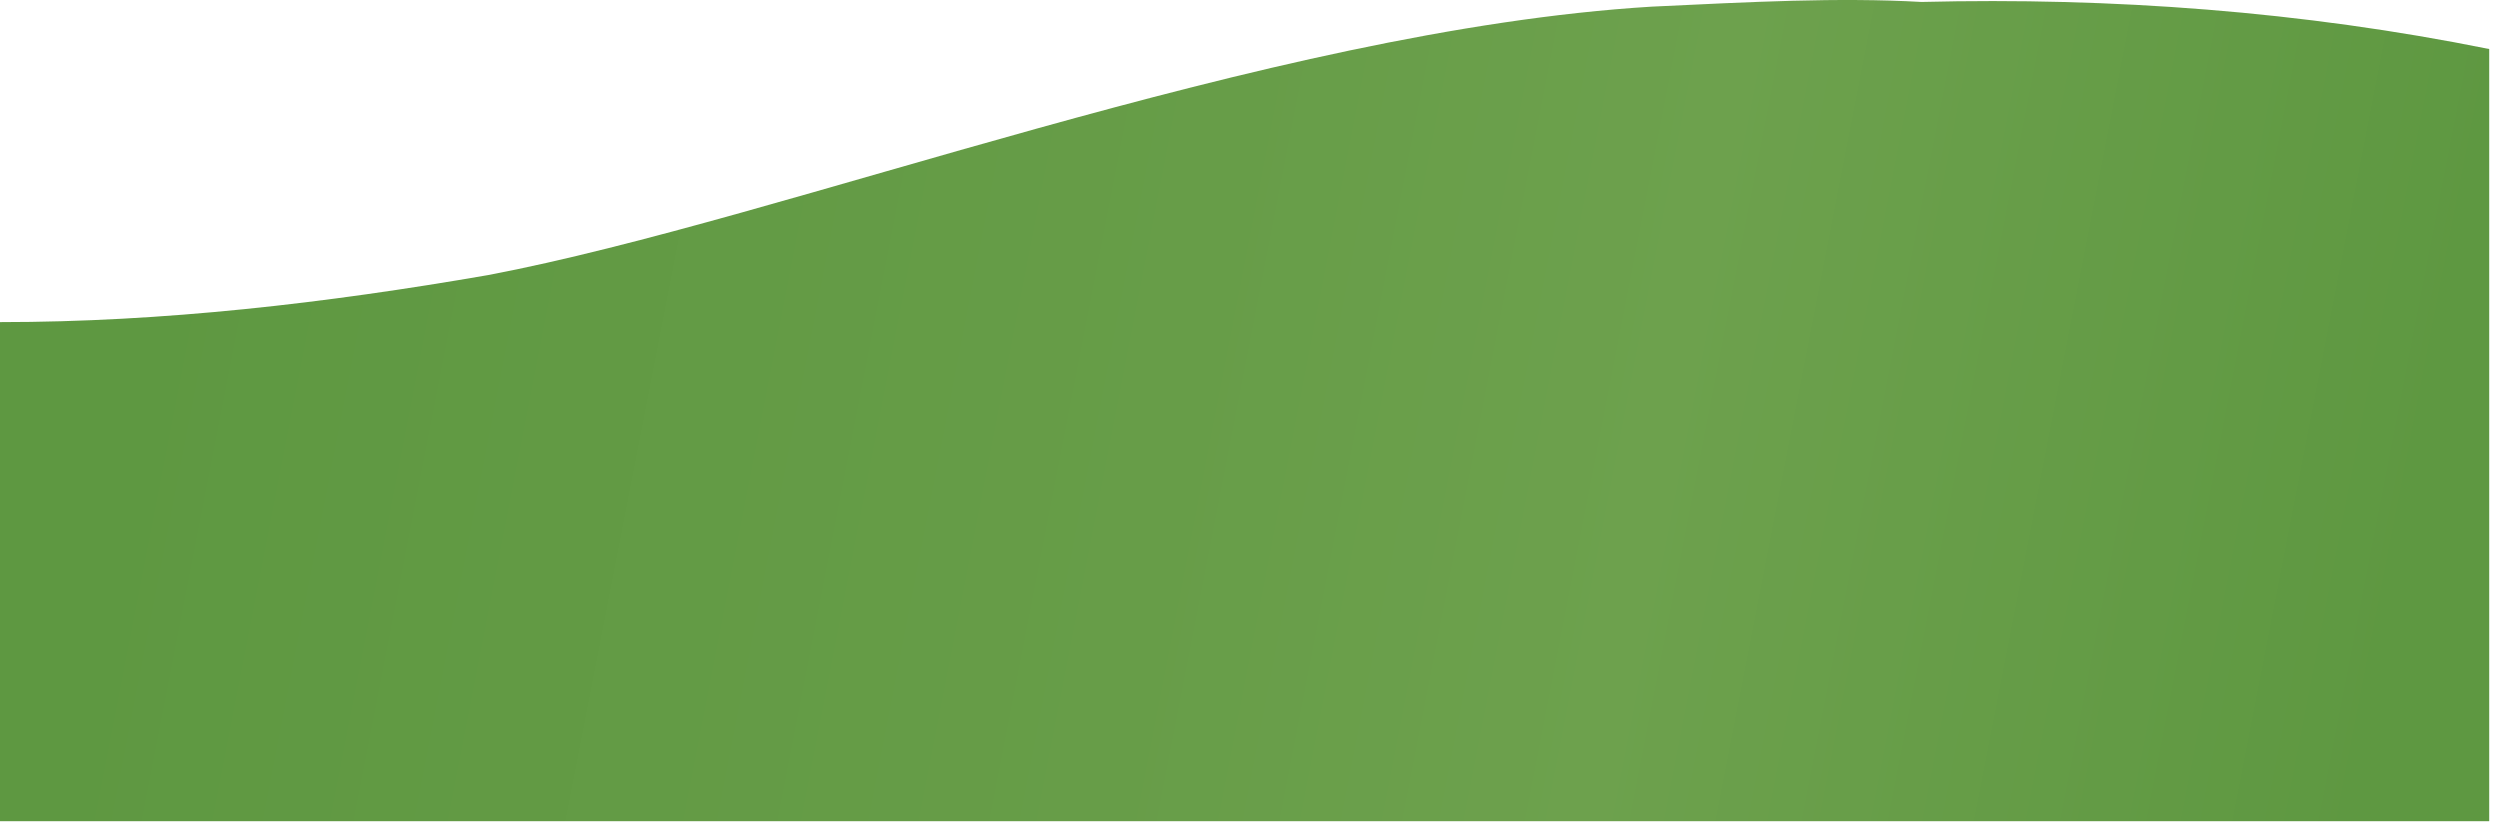 <?xml version="1.0" encoding="utf-8"?>
<svg xmlns="http://www.w3.org/2000/svg" fill="none" height="100%" overflow="visible" preserveAspectRatio="none" style="display: block;" viewBox="0 0 201 67" width="100%">
<path d="M132.783 0.535C101.822 2.428 63.2 17.57 39.261 22.113C26.174 24.384 13.087 25.898 0 25.898V66.025H200.132V3.942C185.131 0.914 169.809 -0.222 154.488 0.157C147.785 -0.222 140.763 0.157 132.783 0.535Z" fill="url(#paint0_linear_0_11522)" id="Vector"/>
<defs>
<linearGradient gradientUnits="userSpaceOnUse" id="paint0_linear_0_11522" x1="3.626" x2="203.819" y1="8.688" y2="47.658">
<stop offset="0.05" stop-color="#5E9841"/>
<stop offset="0.46" stop-color="#679D48"/>
<stop offset="0.65" stop-color="#6DA14D"/>
<stop offset="0.95" stop-color="#5E9841"/>
</linearGradient>
</defs>
</svg>